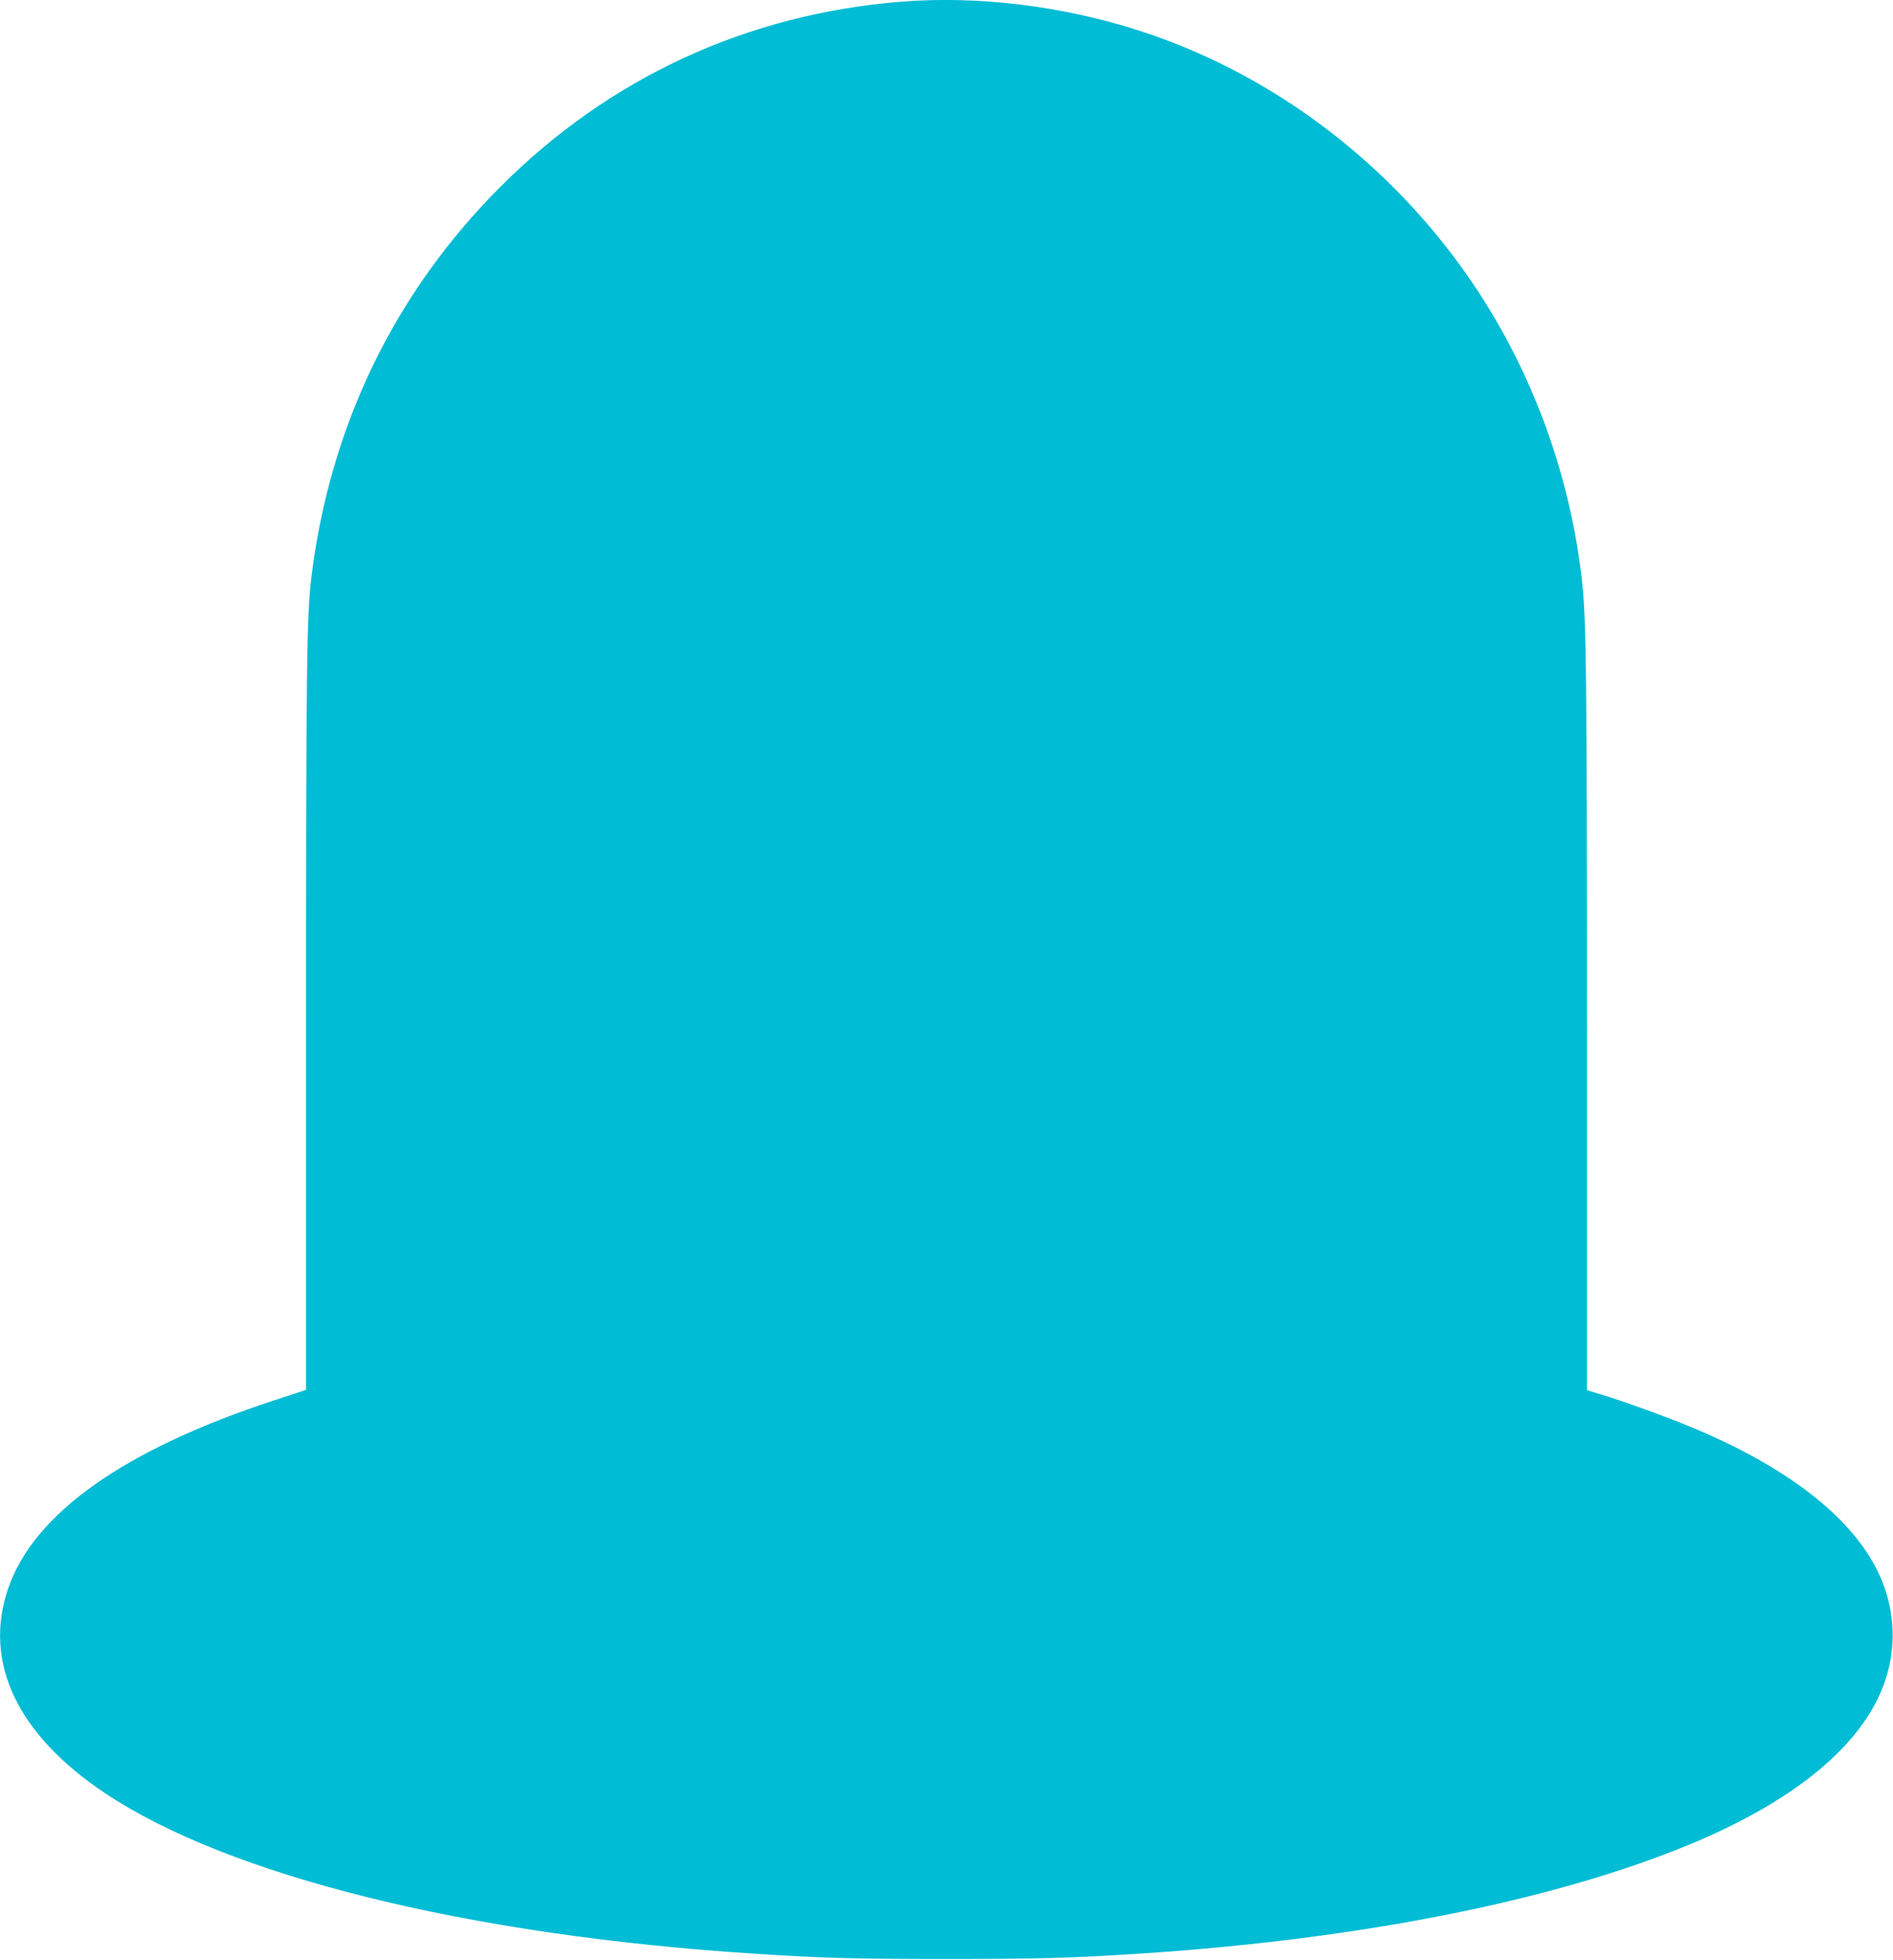<?xml version="1.0" standalone="no"?>
<!DOCTYPE svg PUBLIC "-//W3C//DTD SVG 20010904//EN"
 "http://www.w3.org/TR/2001/REC-SVG-20010904/DTD/svg10.dtd">
<svg version="1.0" xmlns="http://www.w3.org/2000/svg"
 width="1237pt" height="1280pt" viewBox="0 0 1237 1280"
 preserveAspectRatio="xMidYMid meet">
<g transform="translate(0,1280) scale(0.1,-0.1)"
fill="#00bcd4" stroke="none">
<path d="M5890 12789 c-1006 -80 -1909 -496 -2620 -1209 -690 -690 -1111
-1557 -1234 -2540 -32 -251 -36 -586 -36 -2951 l0 -2366 -207 -68 c-981 -321
-1572 -739 -1740 -1230 -164 -481 59 -952 632 -1335 812 -542 2369 -928 4240
-1049 440 -29 663 -35 1260 -35 597 0 820 6 1260 35 1450 94 2721 348 3613
720 674 282 1107 641 1252 1038 75 205 77 419 7 626 -134 393 -554 750 -1214
1033 -160 69 -442 173 -615 227 l-118 36 0 2367 c0 2357 -4 2685 -35 2945 -92
766 -384 1495 -842 2099 -522 689 -1245 1208 -2043 1466 -503 163 -1060 231
-1560 191z"/>
</g>
</svg>
